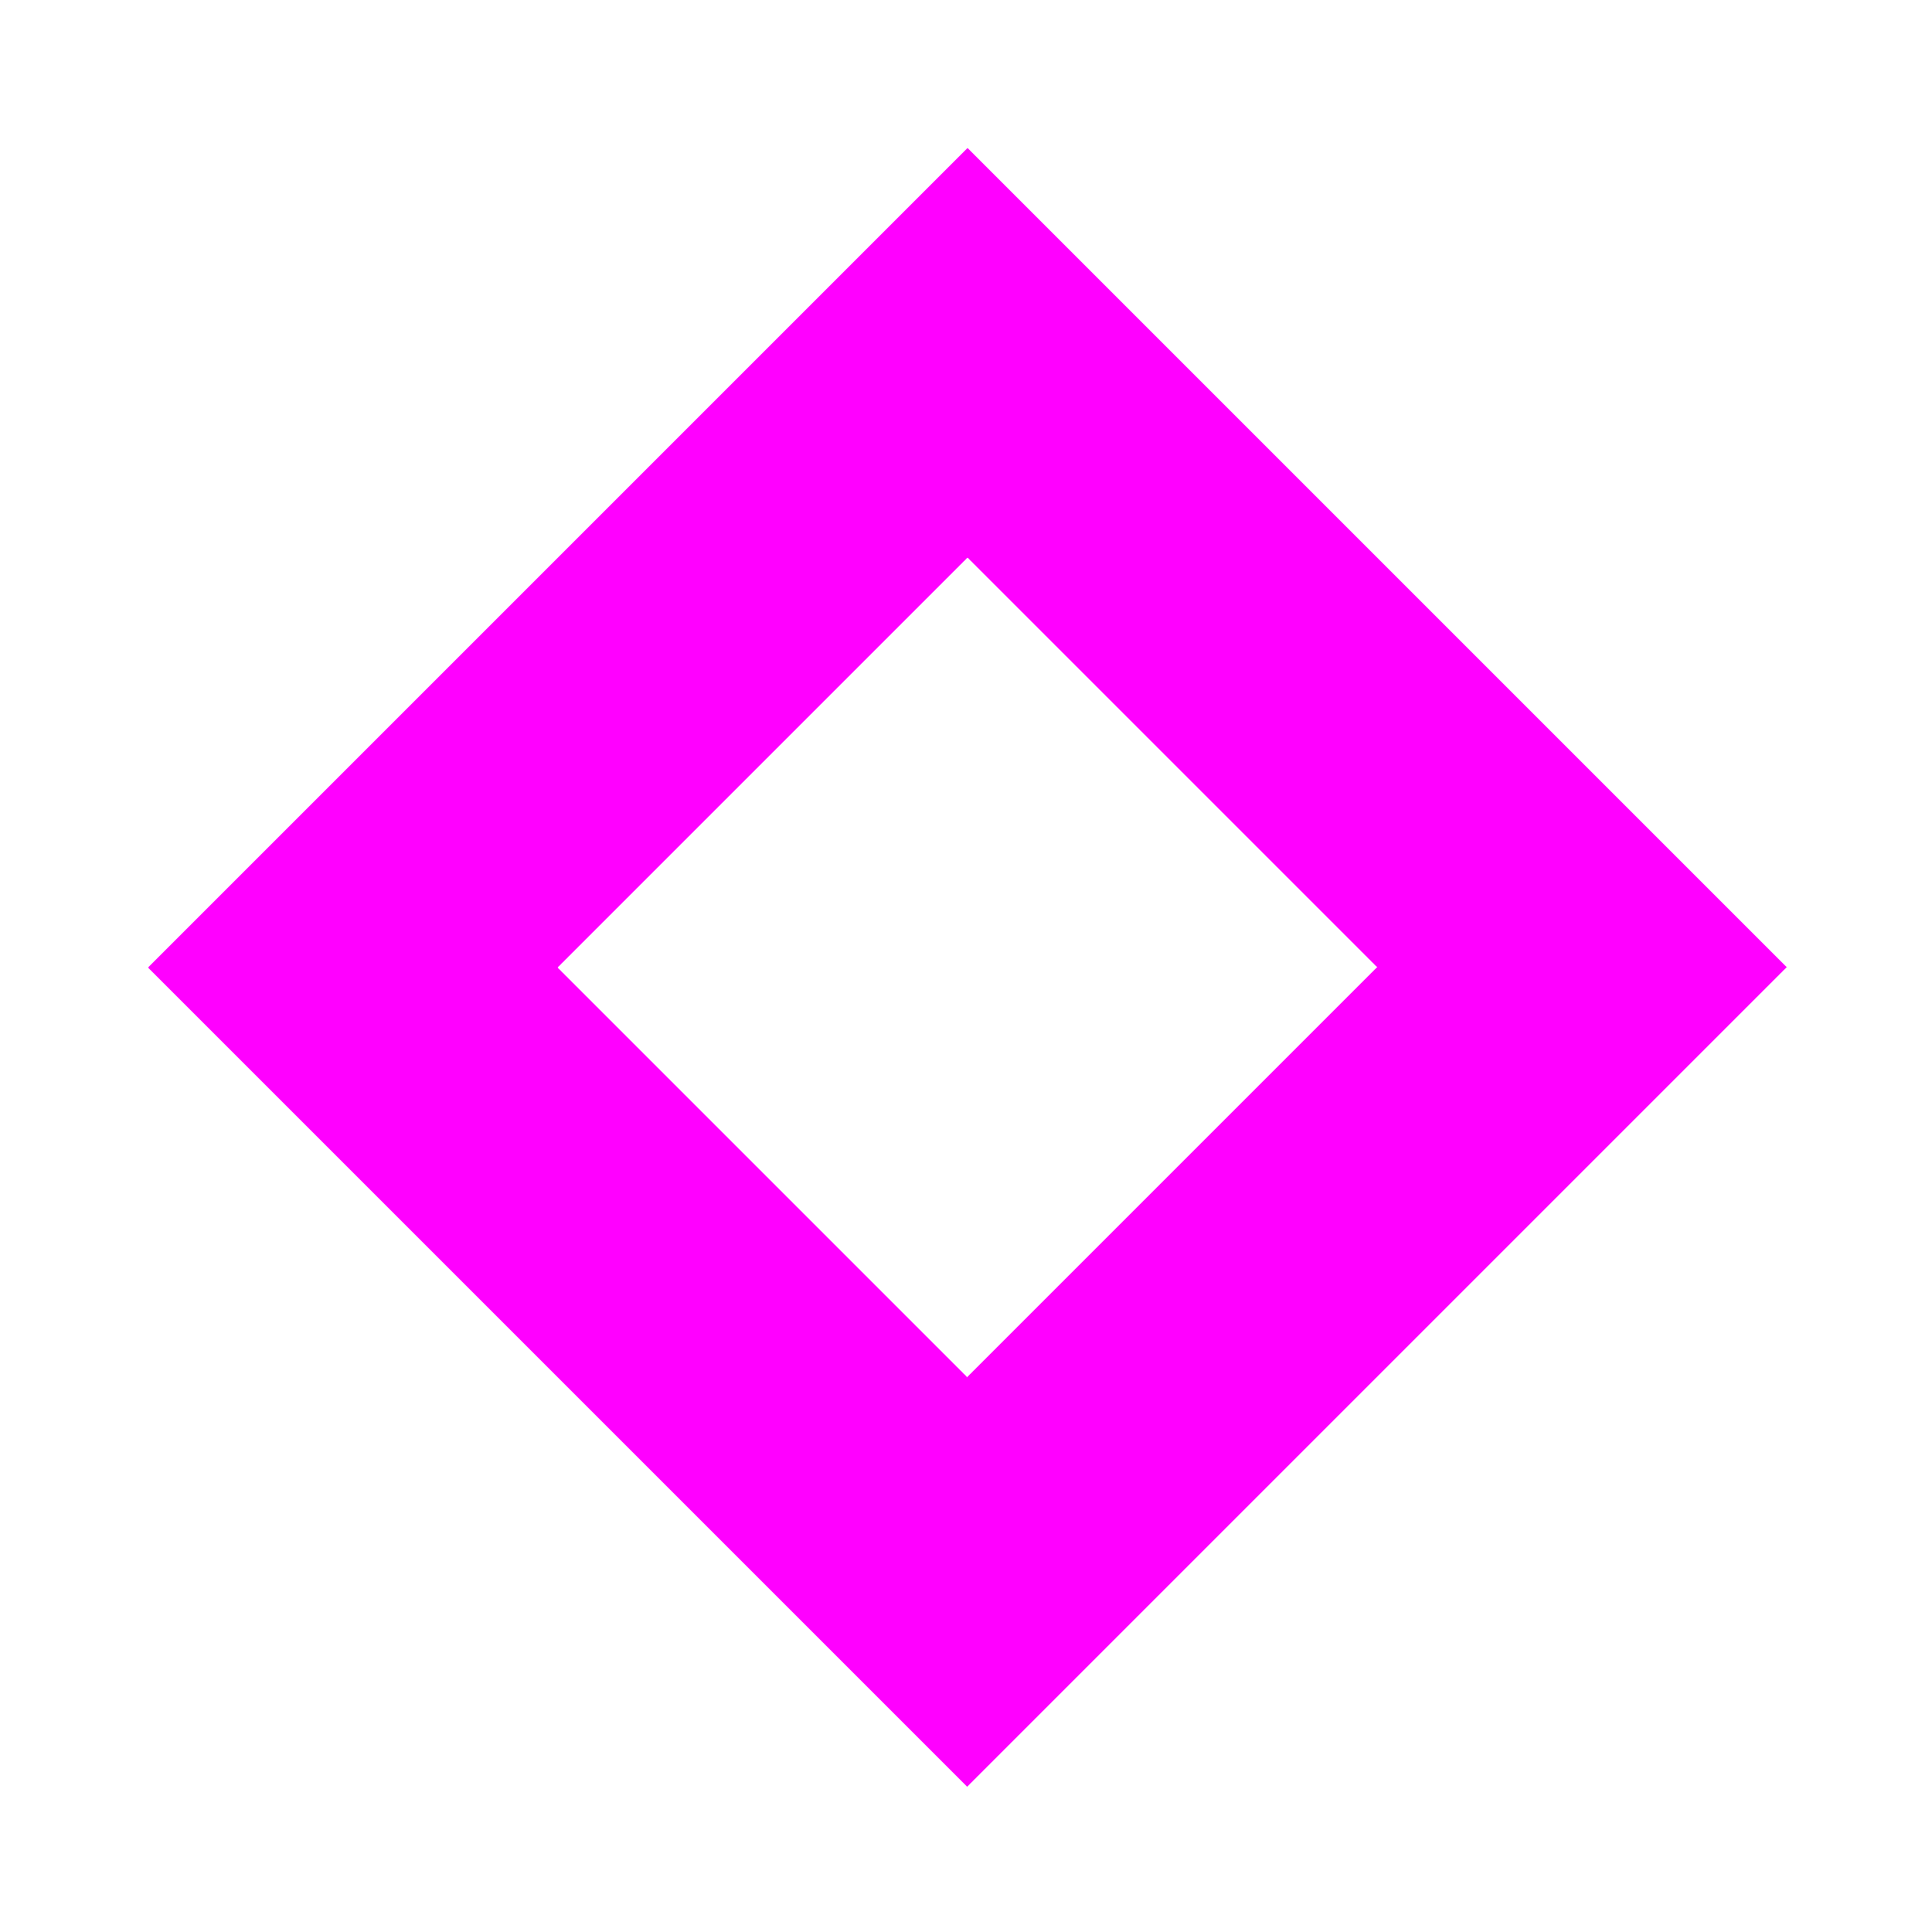 <svg xmlns='http://www.w3.org/2000/svg' version='1.2' viewBox='-0.34 -0.34 6.67 6.67' width='100%' height='100%' shape-rendering='crispEdges'><g transform='rotate(-45 3 3)'><rect id='21' fill='transparent' x='2' y='3' width='1' height='1'></rect><rect id='15' fill='transparent' x='2' y='2' width='1' height='1'></rect><rect id='16' fill='transparent' x='3' y='2' width='1' height='1'></rect><rect id='22' fill='transparent' x='3' y='3' width='1' height='1'></rect><rect id='28' fill='magenta' x='3' y='4' width='1' height='1'></rect><rect id='27' fill='magenta' x='2' y='4' width='1' height='1'></rect><rect id='26' fill='magenta' x='1' y='4' width='1' height='1'></rect><rect id='20' fill='magenta' x='1' y='3' width='1' height='1'></rect><rect id='14' fill='magenta' x='1' y='2' width='1' height='1'></rect><rect id='8' fill='magenta' x='1' y='1' width='1' height='1'></rect><rect id='9' fill='magenta' x='2' y='1' width='1' height='1'></rect><rect id='10' fill='magenta' x='3' y='1' width='1' height='1'></rect><rect id='11' fill='magenta' x='4' y='1' width='1' height='1'></rect><rect id='17' fill='magenta' x='4' y='2' width='1' height='1'></rect><rect id='23' fill='magenta' x='4' y='3' width='1' height='1'></rect><rect id='29' fill='magenta' x='4' y='4' width='1' height='1'></rect><rect id='35' fill='transparent' x='4' y='5' width='1' height='1'></rect><rect id='34' fill='transparent' x='3' y='5' width='1' height='1'></rect><rect id='33' fill='transparent' x='2' y='5' width='1' height='1'></rect><rect id='32' fill='transparent' x='1' y='5' width='1' height='1'></rect><rect id='31' fill='transparent' x='0' y='5' width='1' height='1'></rect><rect id='25' fill='transparent' x='0' y='4' width='1' height='1'></rect><rect id='19' fill='transparent' x='0' y='3' width='1' height='1'></rect><rect id='13' fill='transparent' x='0' y='2' width='1' height='1'></rect><rect id='7' fill='transparent' x='0' y='1' width='1' height='1'></rect><rect id='1' fill='transparent' x='0' y='0' width='1' height='1'></rect><rect id='2' fill='transparent' x='1' y='0' width='1' height='1'></rect><rect id='3' fill='transparent' x='2' y='0' width='1' height='1'></rect><rect id='4' fill='transparent' x='3' y='0' width='1' height='1'></rect><rect id='5' fill='transparent' x='4' y='0' width='1' height='1'></rect><rect id='6' fill='transparent' x='5' y='0' width='1' height='1'></rect><rect id='12' fill='transparent' x='5' y='1' width='1' height='1'></rect><rect id='18' fill='transparent' x='5' y='2' width='1' height='1'></rect><rect id='24' fill='transparent' x='5' y='3' width='1' height='1'></rect><rect id='30' fill='transparent' x='5' y='4' width='1' height='1'></rect><rect id='36' fill='transparent' x='5' y='5' width='1' height='1'></rect></g></svg>